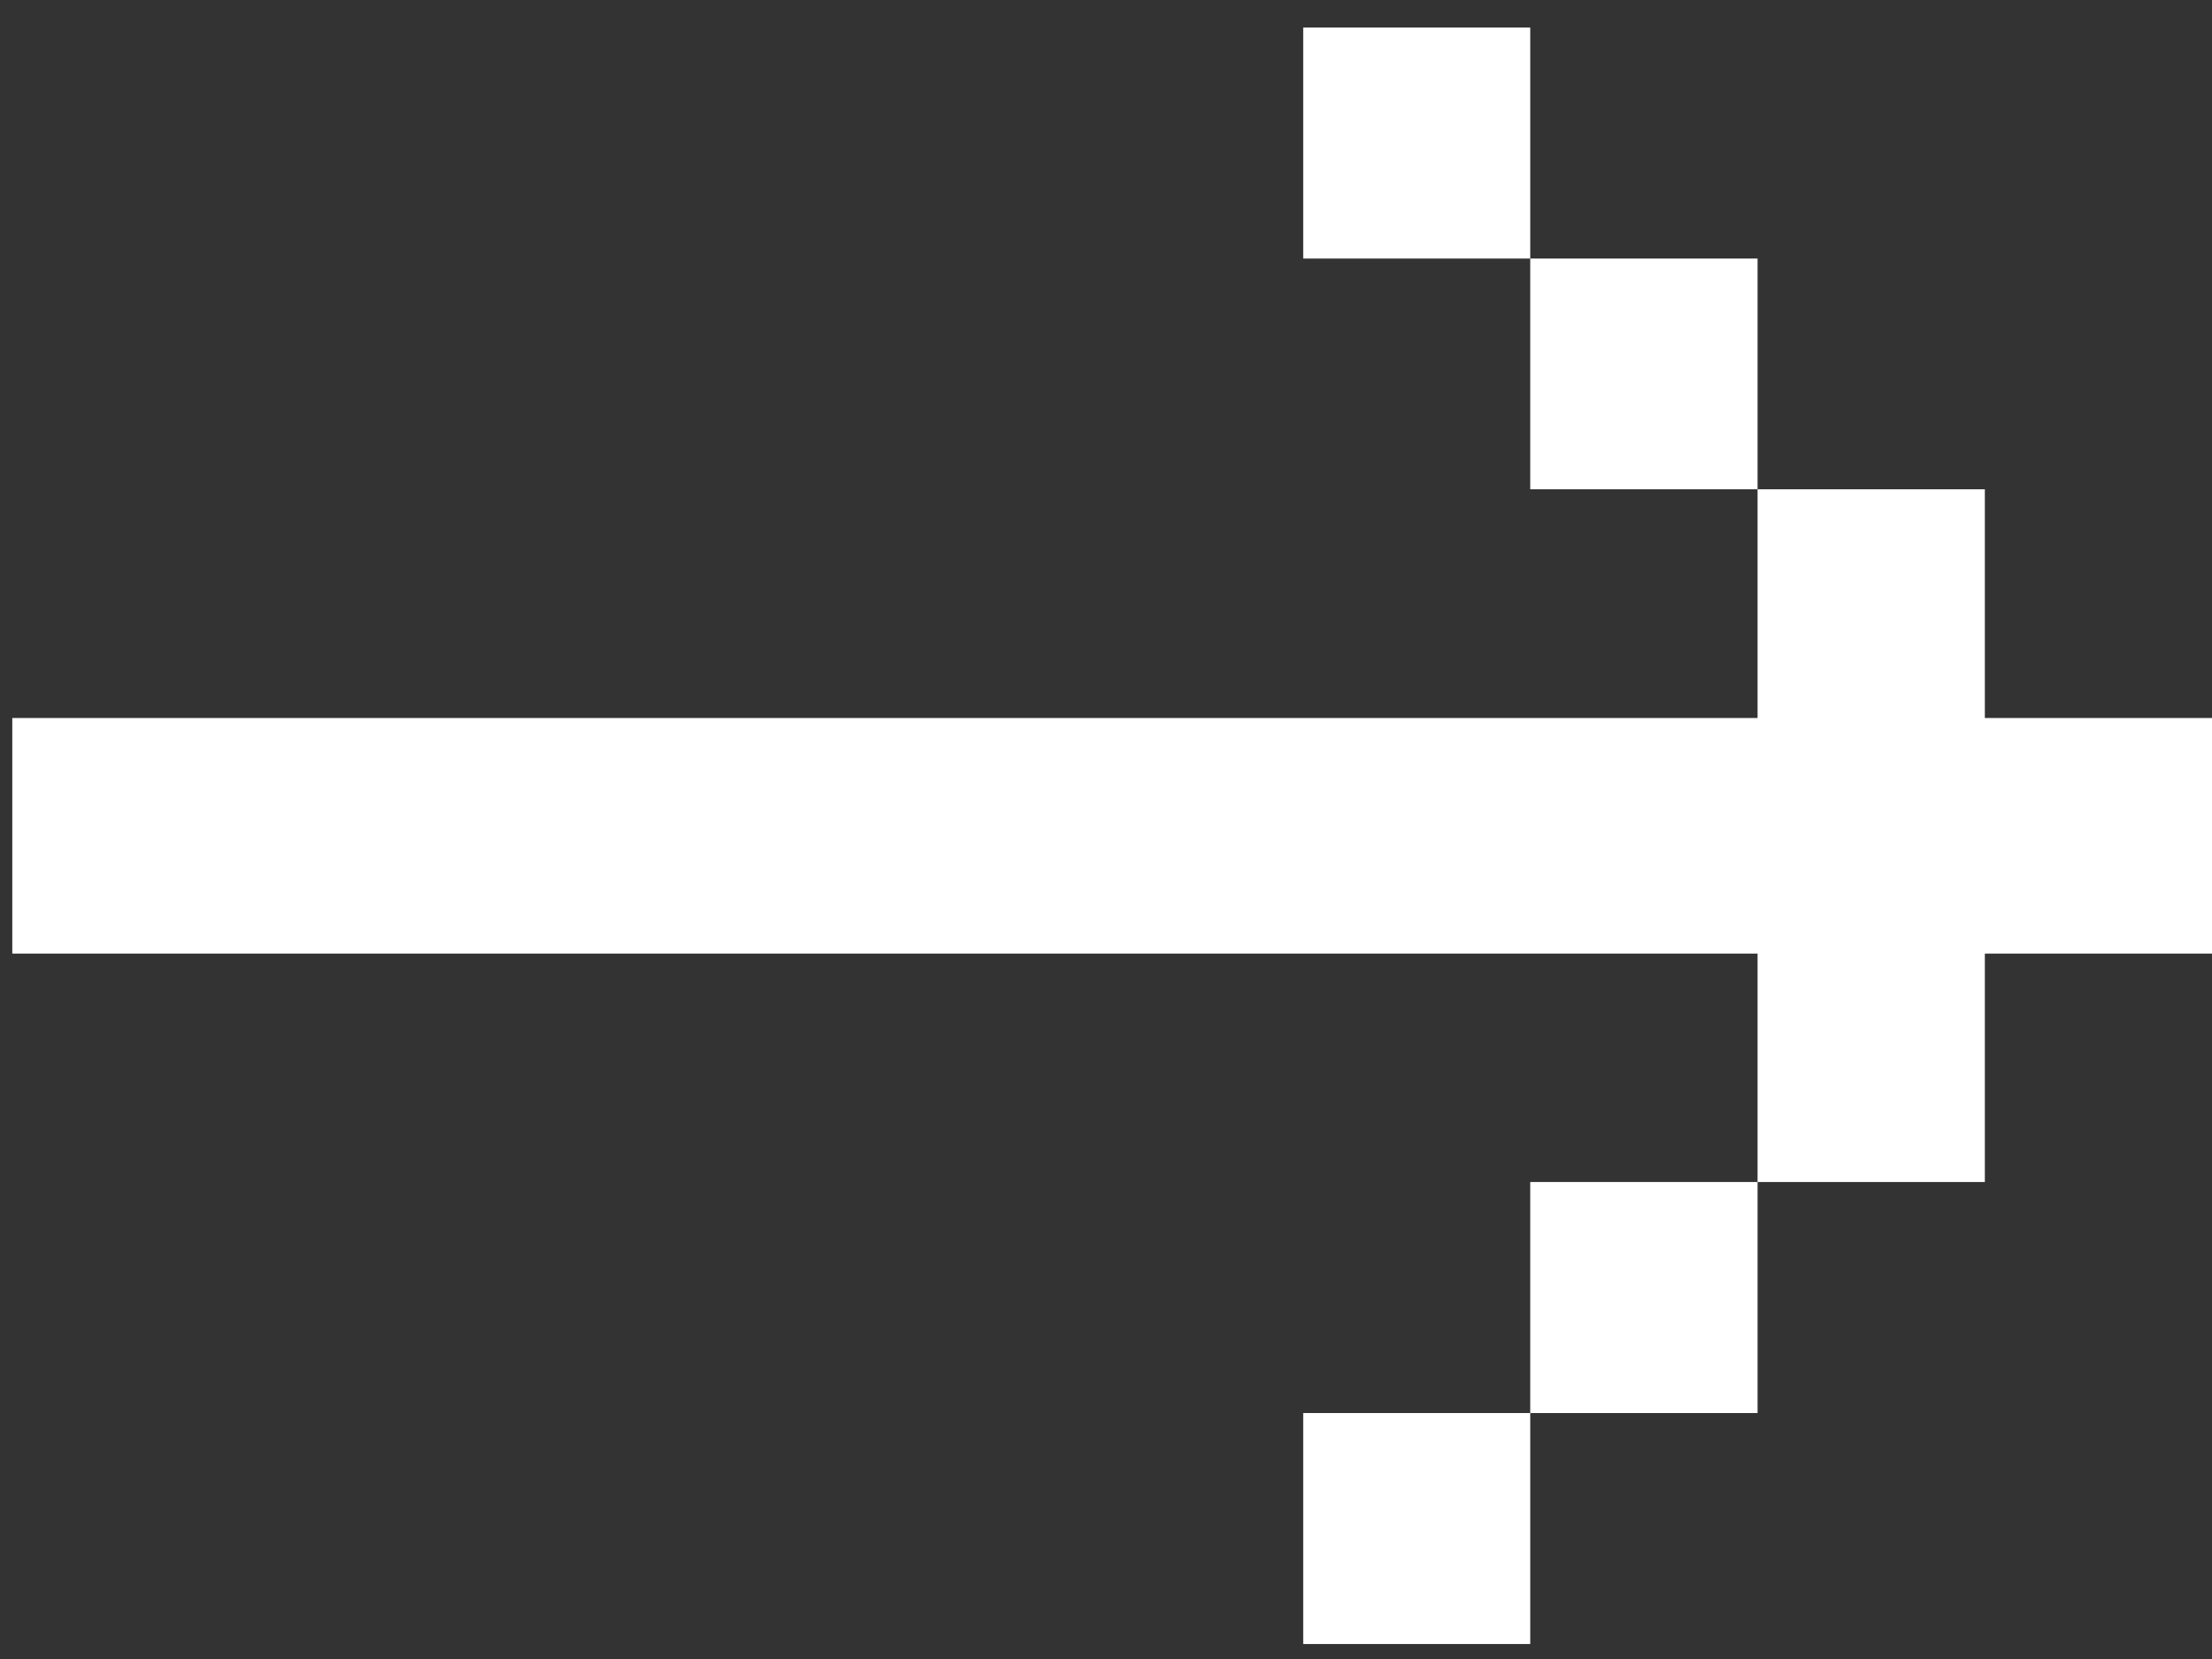 <svg width="52" height="39" viewBox="0 0 52 39" fill="none" xmlns="http://www.w3.org/2000/svg">
<rect x="0" y="0" width="52" height="39" fill="#333333" stroke="none"/>
<path d="M30.636 6.078L35.973 6.078L35.973 0.648L30.636 0.648L30.636 6.078Z" fill="white"/>
<path d="M35.973 11.502L41.317 11.502L41.317 6.078L35.973 6.078L35.973 11.502Z" fill="white"/>
<path d="M41.317 16.933L46.66 16.933L46.66 11.502L41.317 11.502L41.317 16.933Z" fill="white"/>
<path d="M46.66 22.363L51.997 22.363L51.997 16.933L46.66 16.933L46.66 22.363Z" fill="white"/>
<path d="M0.289 22.417L52 22.417L52 16.879L0.289 16.879L0.289 22.417Z" fill="white"/>
<path d="M41.317 27.787L46.66 27.787L46.66 22.363L41.317 22.363L41.317 27.787Z" fill="white"/>
<path d="M35.973 33.218L41.317 33.218L41.317 27.787L35.973 27.787L35.973 33.218Z" fill="white"/>
<path d="M30.636 38.648L35.973 38.648L35.973 33.218L30.636 33.218L30.636 38.648Z" fill="white"/>
</svg>
